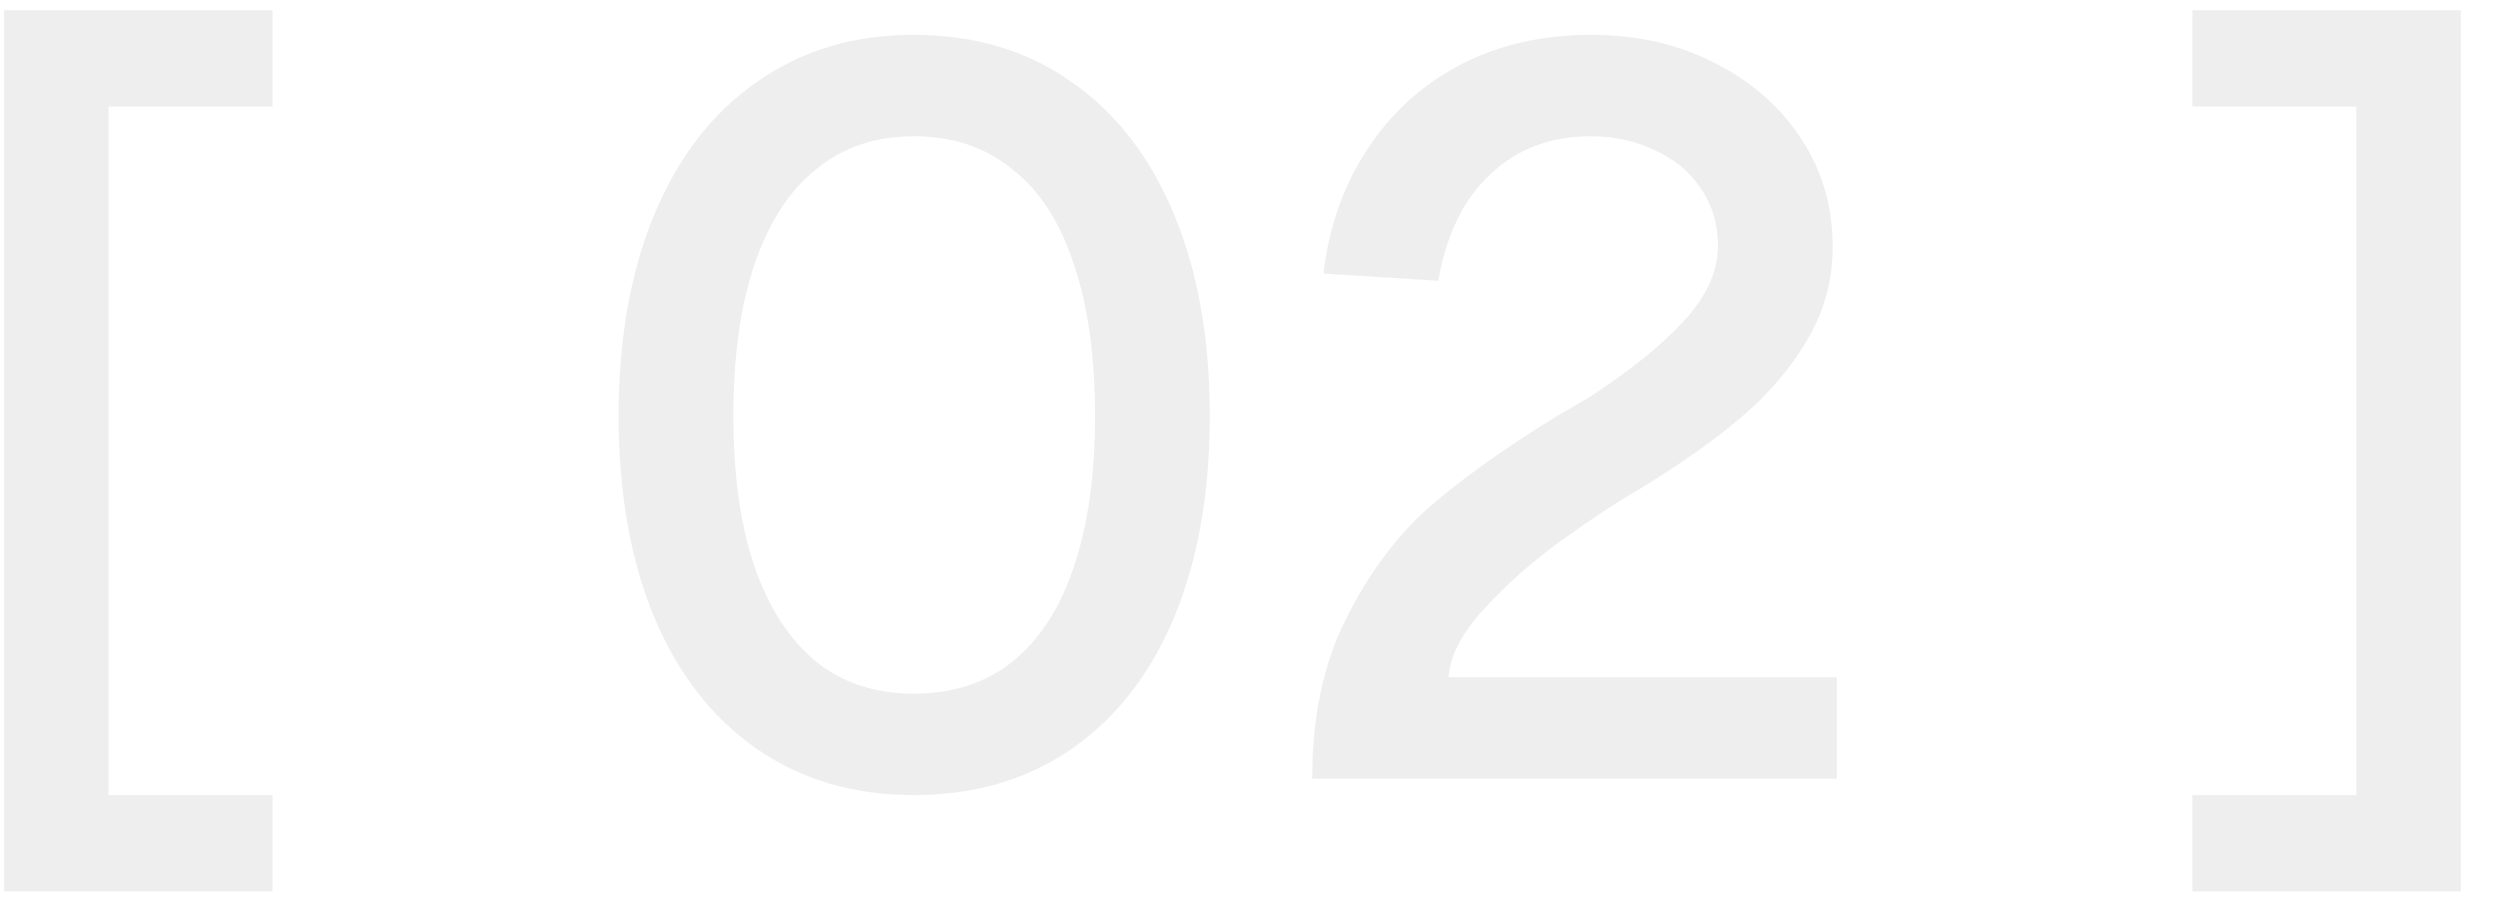<?xml version="1.0" encoding="UTF-8"?> <svg xmlns="http://www.w3.org/2000/svg" width="61" height="22" viewBox="0 0 61 22" fill="none"> <path opacity="0.5" d="M0.1 21.75V0.25H6.65V2.6H2.65V19.4H6.65V21.75H0.1ZM22.294 19.4C20.828 19.4 19.553 19.025 18.469 18.275C17.386 17.525 16.553 16.458 15.969 15.075C15.386 13.675 15.094 12.033 15.094 10.15C15.094 8.267 15.386 6.625 15.969 5.225C16.553 3.825 17.386 2.75 18.469 2C19.553 1.233 20.828 0.85 22.294 0.85C23.778 0.85 25.061 1.233 26.144 2C27.228 2.75 28.061 3.825 28.644 5.225C29.228 6.625 29.519 8.267 29.519 10.15C29.519 12.033 29.228 13.675 28.644 15.075C28.061 16.458 27.228 17.525 26.144 18.275C25.061 19.025 23.778 19.4 22.294 19.4ZM22.294 16.925C23.244 16.925 24.044 16.667 24.694 16.15C25.361 15.617 25.861 14.85 26.194 13.85C26.544 12.833 26.719 11.6 26.719 10.15C26.719 8.683 26.544 7.442 26.194 6.425C25.861 5.408 25.361 4.642 24.694 4.125C24.044 3.592 23.244 3.325 22.294 3.325C21.361 3.325 20.569 3.592 19.919 4.125C19.269 4.642 18.769 5.408 18.419 6.425C18.069 7.442 17.894 8.683 17.894 10.15C17.894 11.6 18.069 12.833 18.419 13.85C18.769 14.85 19.269 15.617 19.919 16.15C20.569 16.667 21.361 16.925 22.294 16.925ZM32.293 6.675C32.426 5.542 32.776 4.542 33.343 3.675C33.91 2.792 34.66 2.1 35.593 1.6C36.543 1.1 37.618 0.85 38.818 0.85C39.935 0.85 40.935 1.075 41.818 1.525C42.718 1.975 43.426 2.592 43.943 3.375C44.46 4.158 44.718 5.042 44.718 6.025C44.718 6.842 44.51 7.6 44.093 8.3C43.693 8.983 43.16 9.608 42.493 10.175C41.826 10.742 41.001 11.325 40.018 11.925C39.468 12.242 38.835 12.658 38.118 13.175C37.418 13.675 36.785 14.233 36.218 14.85C35.668 15.45 35.376 16.008 35.343 16.525H44.818V19H32.018C32.018 17.483 32.293 16.183 32.843 15.1C33.393 14 34.06 13.1 34.843 12.4C35.643 11.7 36.693 10.95 37.993 10.15L38.768 9.7C39.768 9.05 40.543 8.425 41.093 7.825C41.643 7.225 41.918 6.617 41.918 6C41.918 5.483 41.785 5.025 41.518 4.625C41.251 4.208 40.876 3.892 40.393 3.675C39.926 3.442 39.401 3.325 38.818 3.325C37.835 3.325 37.018 3.633 36.368 4.25C35.718 4.85 35.293 5.717 35.093 6.85L32.293 6.675ZM60.044 21.75H53.494V19.4H57.494V2.6H53.494V0.25H60.044V21.75Z" fill="#DFDFDF"></path> </svg> 
